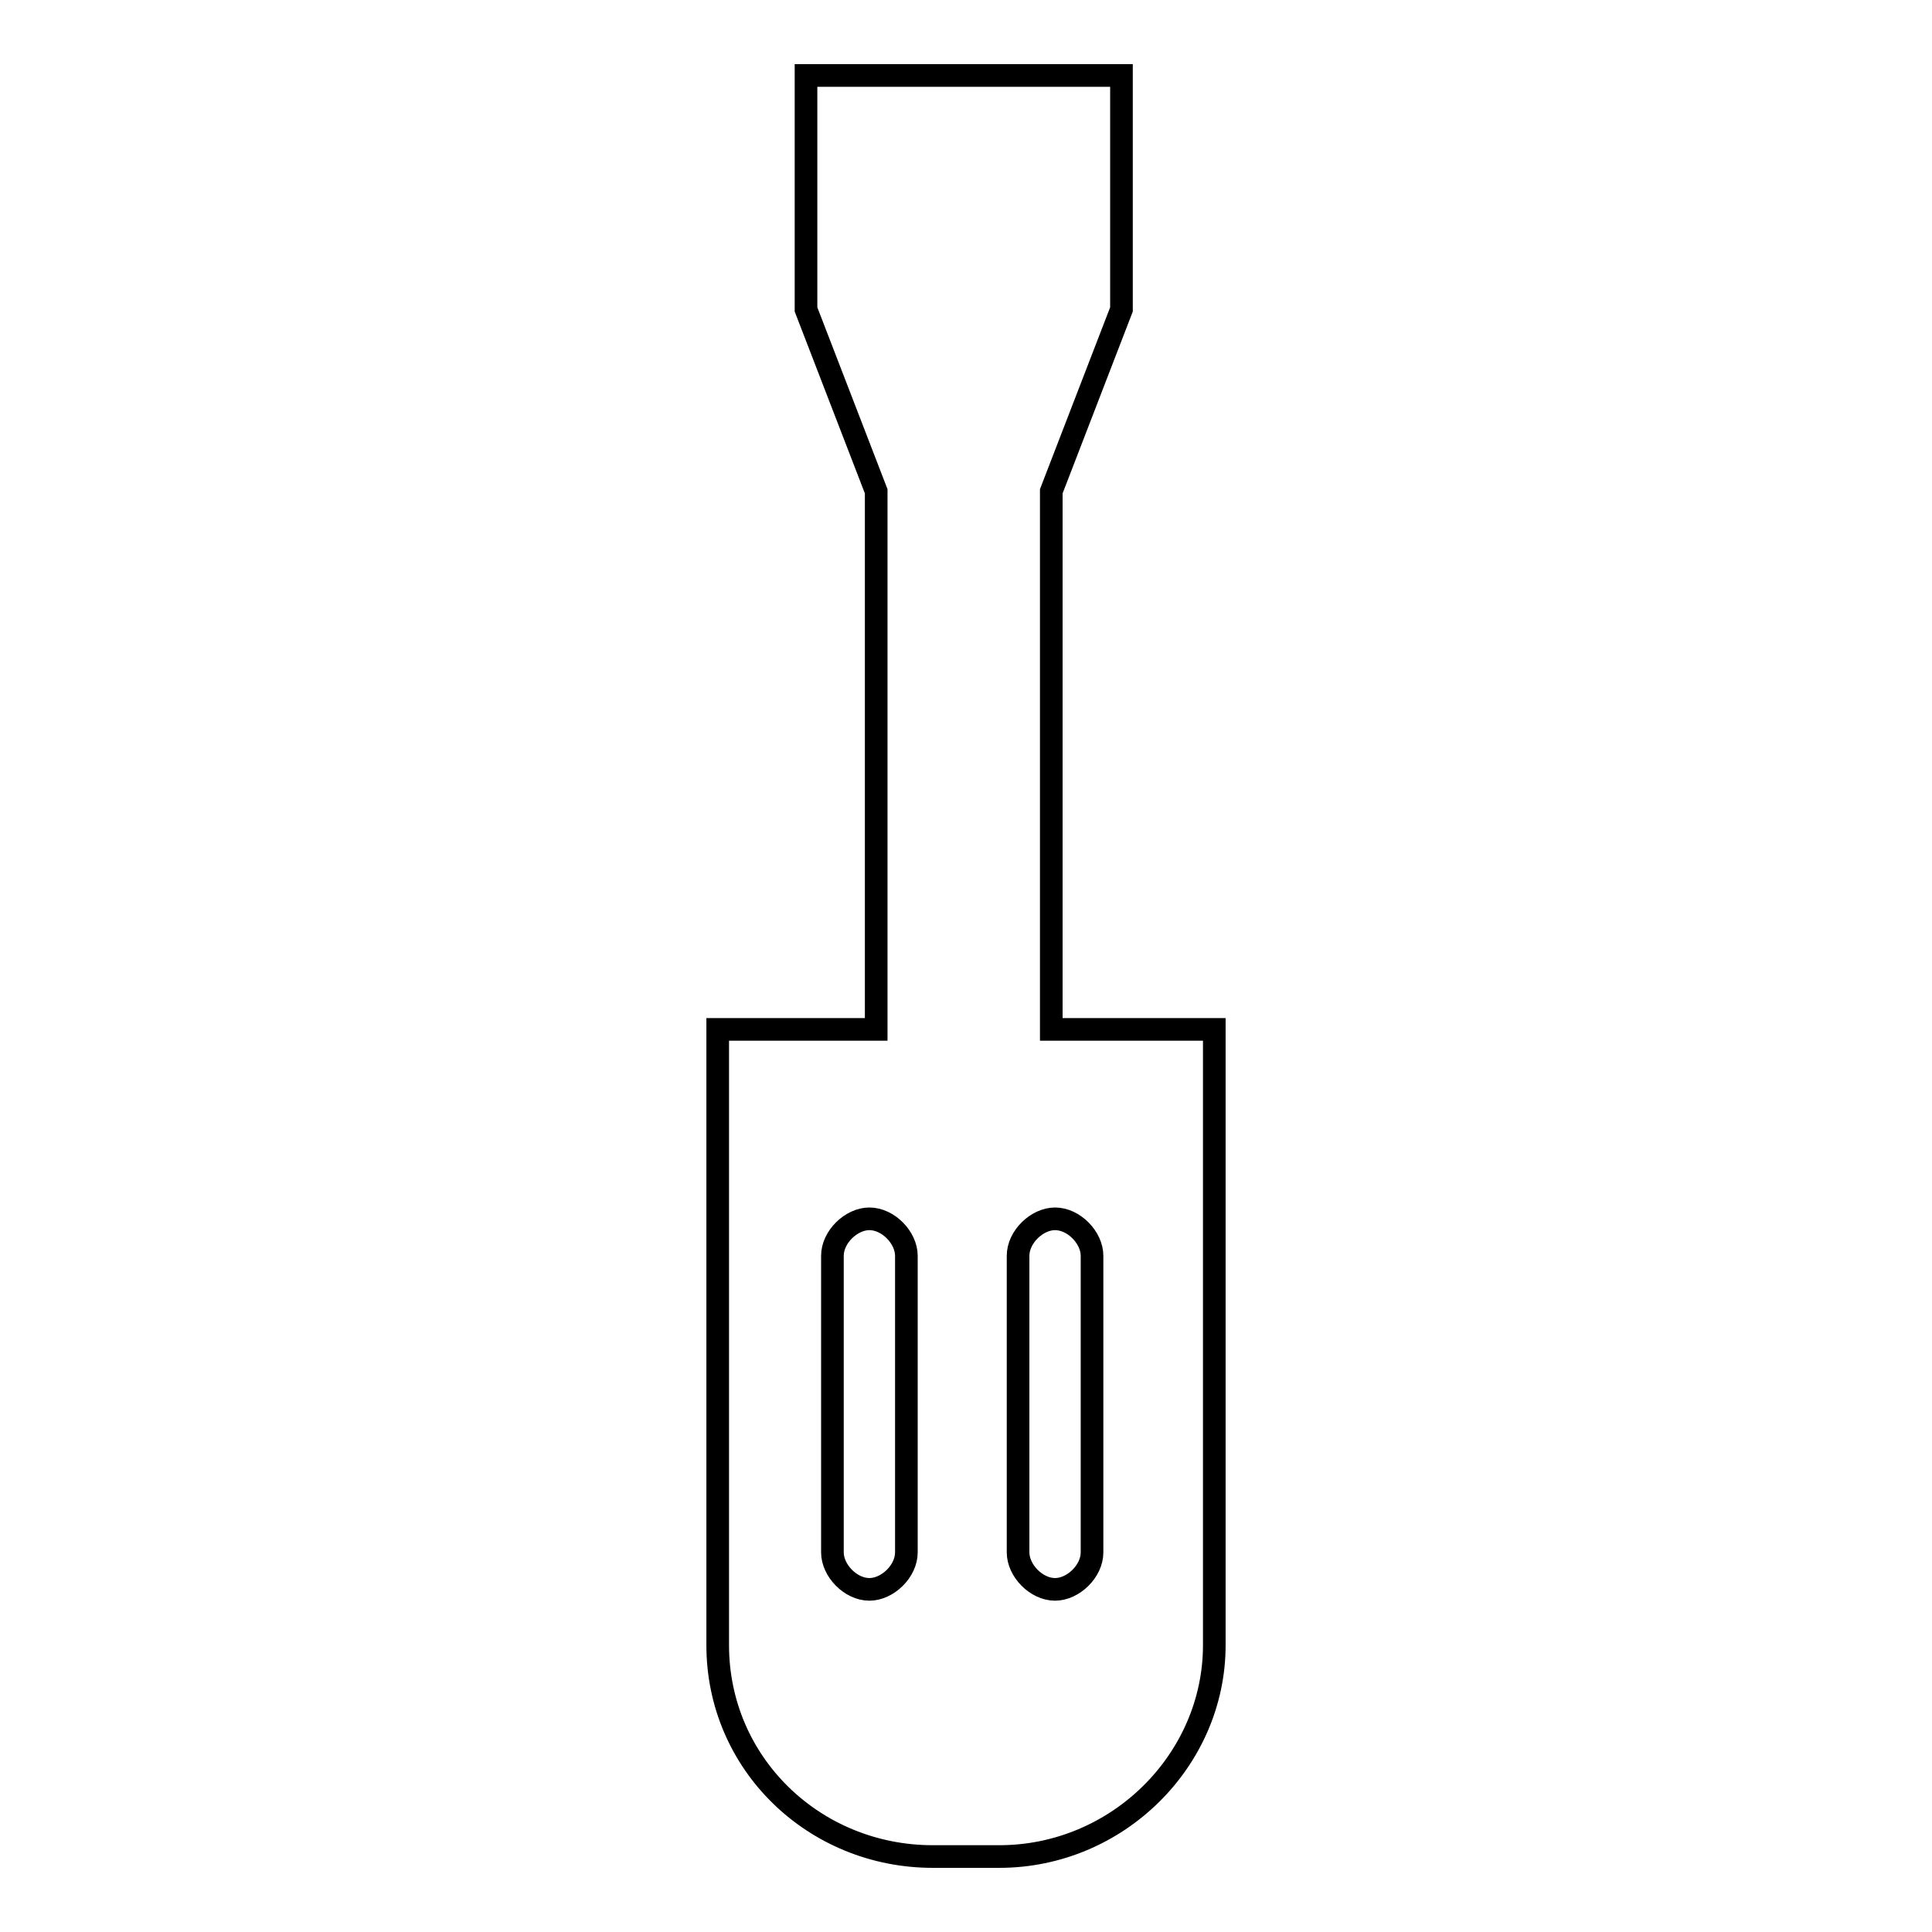 <?xml version="1.0" encoding="utf-8"?>
<!-- Svg Vector Icons : http://www.onlinewebfonts.com/icon -->
<!DOCTYPE svg PUBLIC "-//W3C//DTD SVG 1.1//EN" "http://www.w3.org/Graphics/SVG/1.1/DTD/svg11.dtd">
<svg version="1.1" xmlns="http://www.w3.org/2000/svg" xmlns:xlink="http://www.w3.org/1999/xlink" x="0px" y="0px" viewBox="0 0 256 256" enable-background="new 0 0 256 256" xml:space="preserve">
<g> <path stroke-width="3" fill-opacity="0" stroke="#000000"  d="M139.3,136.4V65.1l9.3-24.1V10h-41.8v31l9.3,24.1v71.3H95.1V218c0,15.7,12.8,28,28.5,28h8.8 c15.7,0,28.5-12.8,28.5-28v-81.6H139.3L139.3,136.4z M120.1,205.7c0,2.5-2.5,4.9-4.9,4.9c-2.5,0-4.9-2.5-4.9-4.9v-39.3 c0-2.5,2.5-4.9,4.9-4.9c2.5,0,4.9,2.5,4.9,4.9V205.7z M144.7,205.7c0,2.5-2.5,4.9-4.9,4.9c-2.5,0-4.9-2.5-4.9-4.9v-39.3 c0-2.5,2.5-4.9,4.9-4.9c2.5,0,4.9,2.5,4.9,4.9V205.7z"/></g>
</svg>